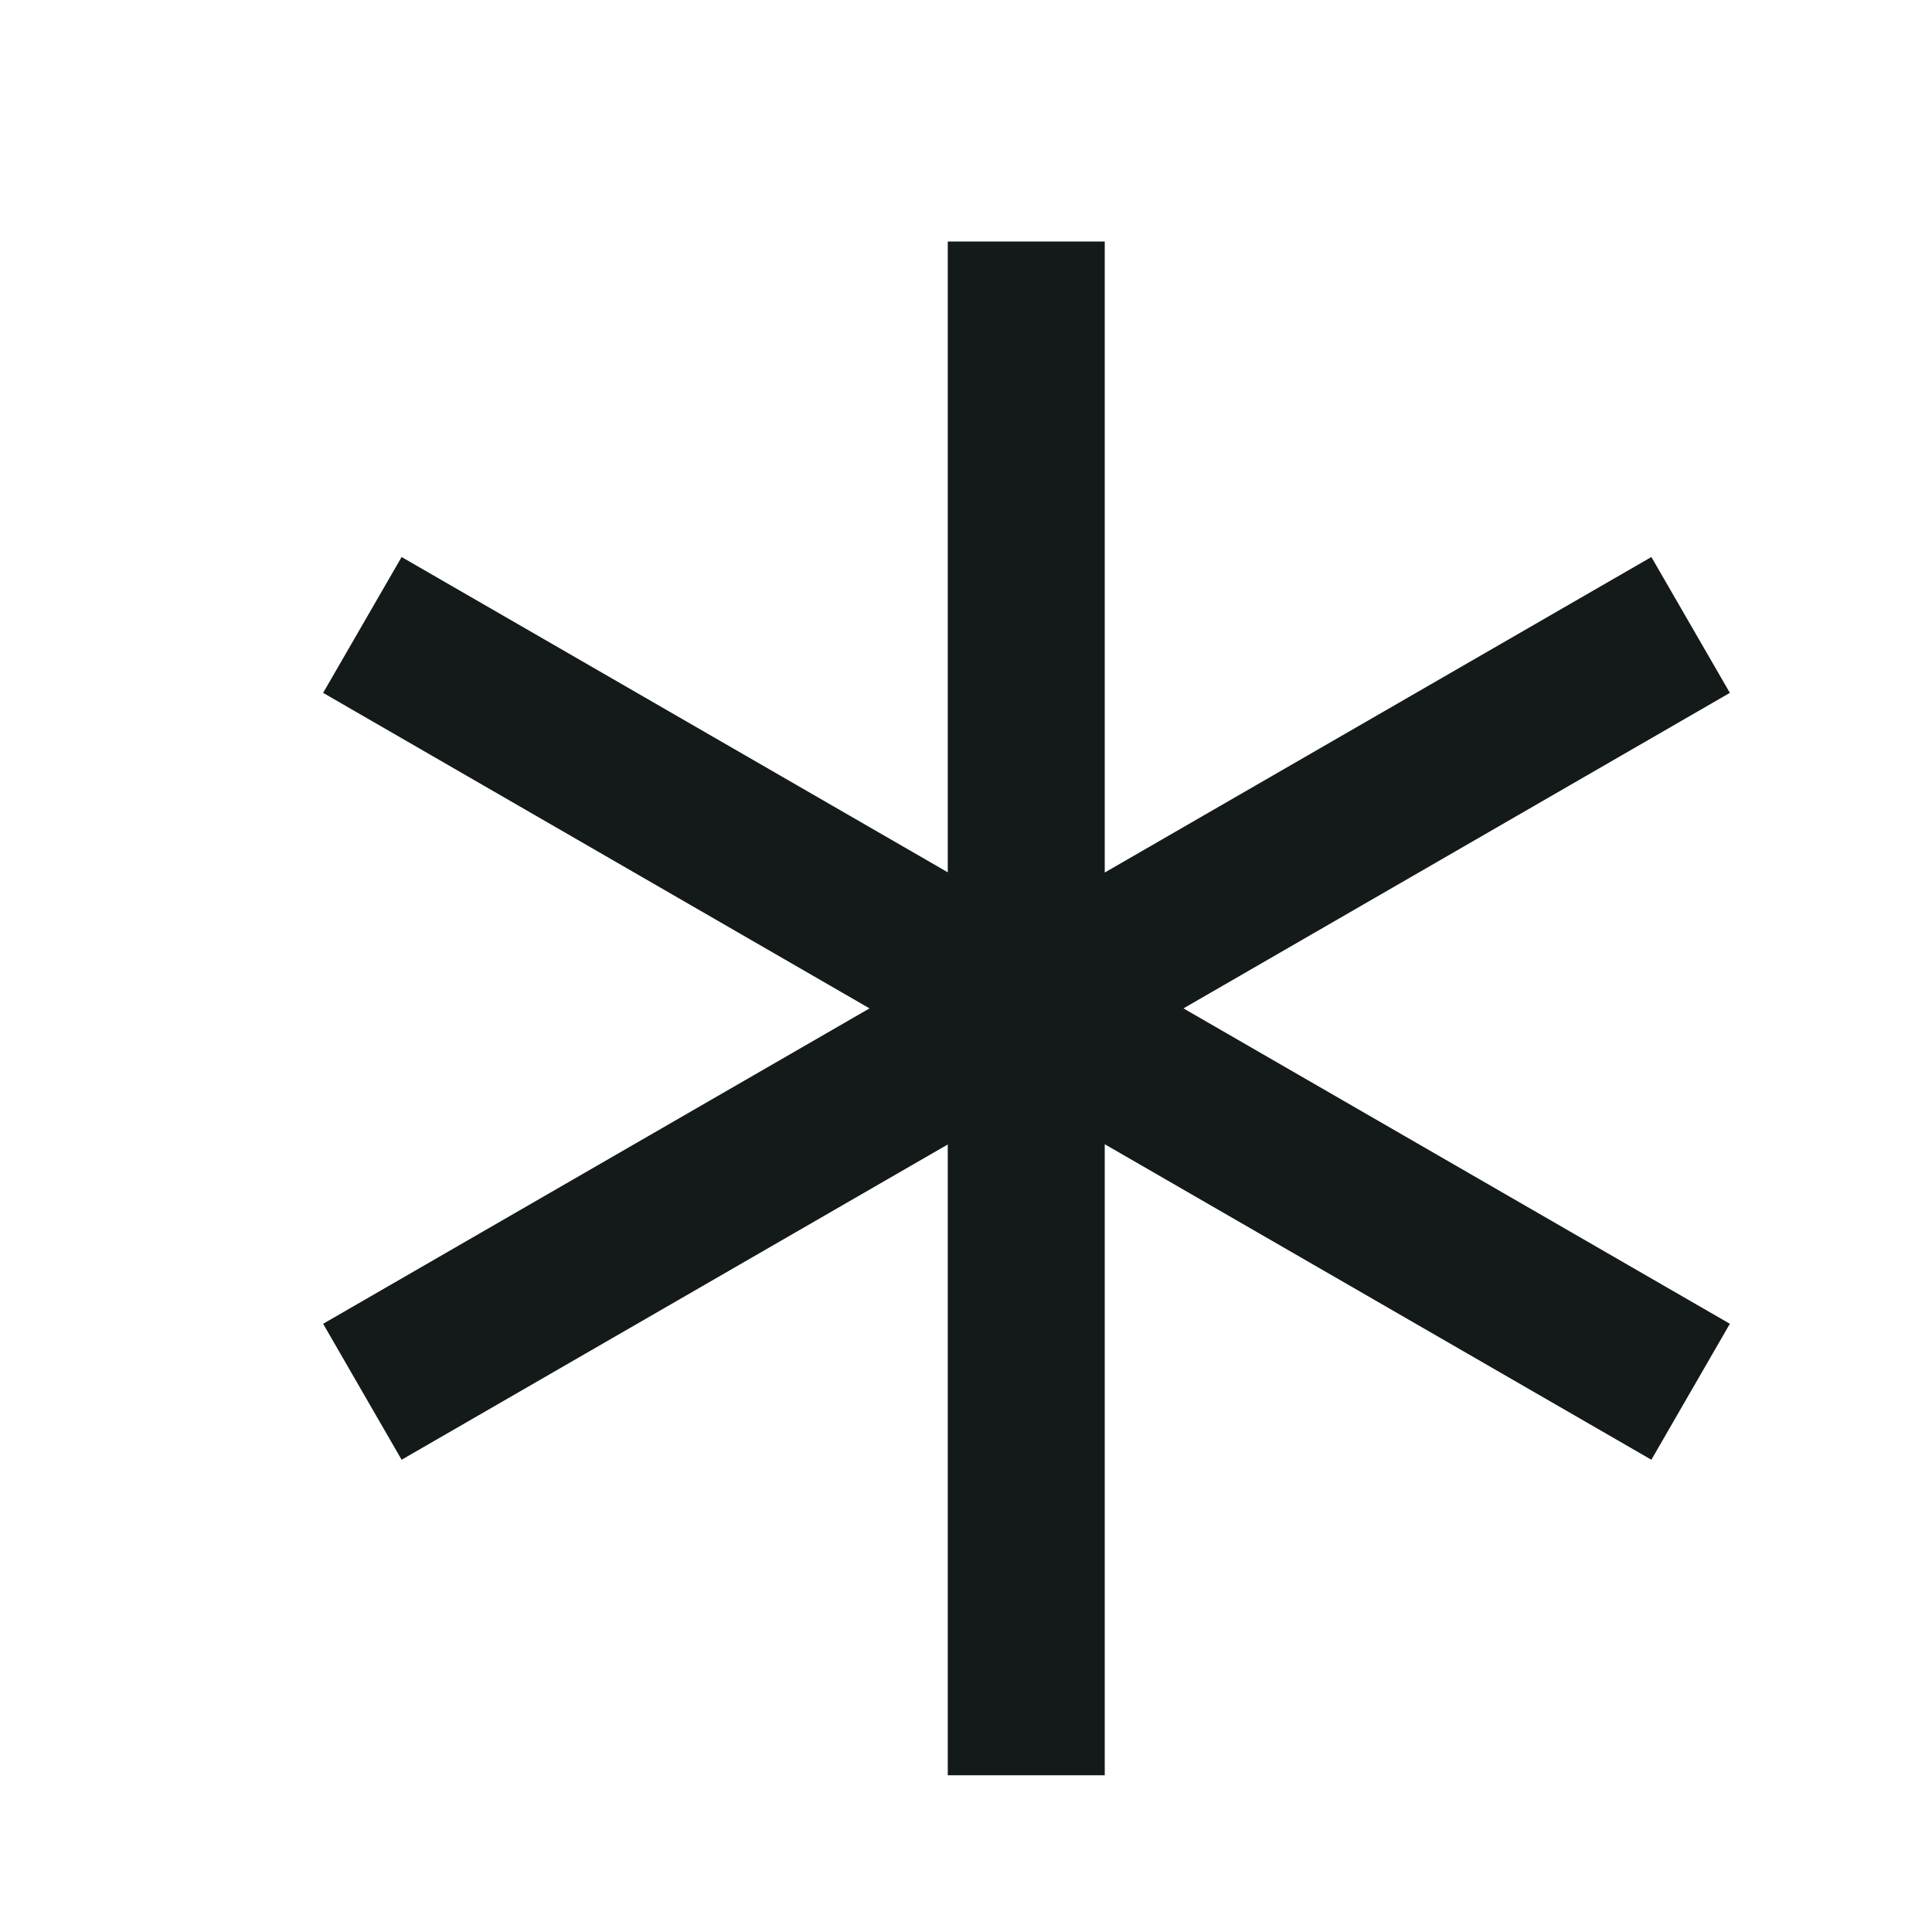 <svg width="16" height="16" viewBox="0 0 16 16" fill="none" xmlns="http://www.w3.org/2000/svg">
<path fill-rule="evenodd" clip-rule="evenodd" d="M9.149 9.476V14.702H7.849V9.478L3.326 12.089L2.676 10.963L7.201 8.351L2.676 5.738L3.326 4.613L7.849 7.224V2H9.149V7.226L13.676 4.613L14.326 5.738L9.801 8.351L14.326 10.963L13.676 12.089L9.149 9.476Z" fill="#14191A"/>
</svg>

